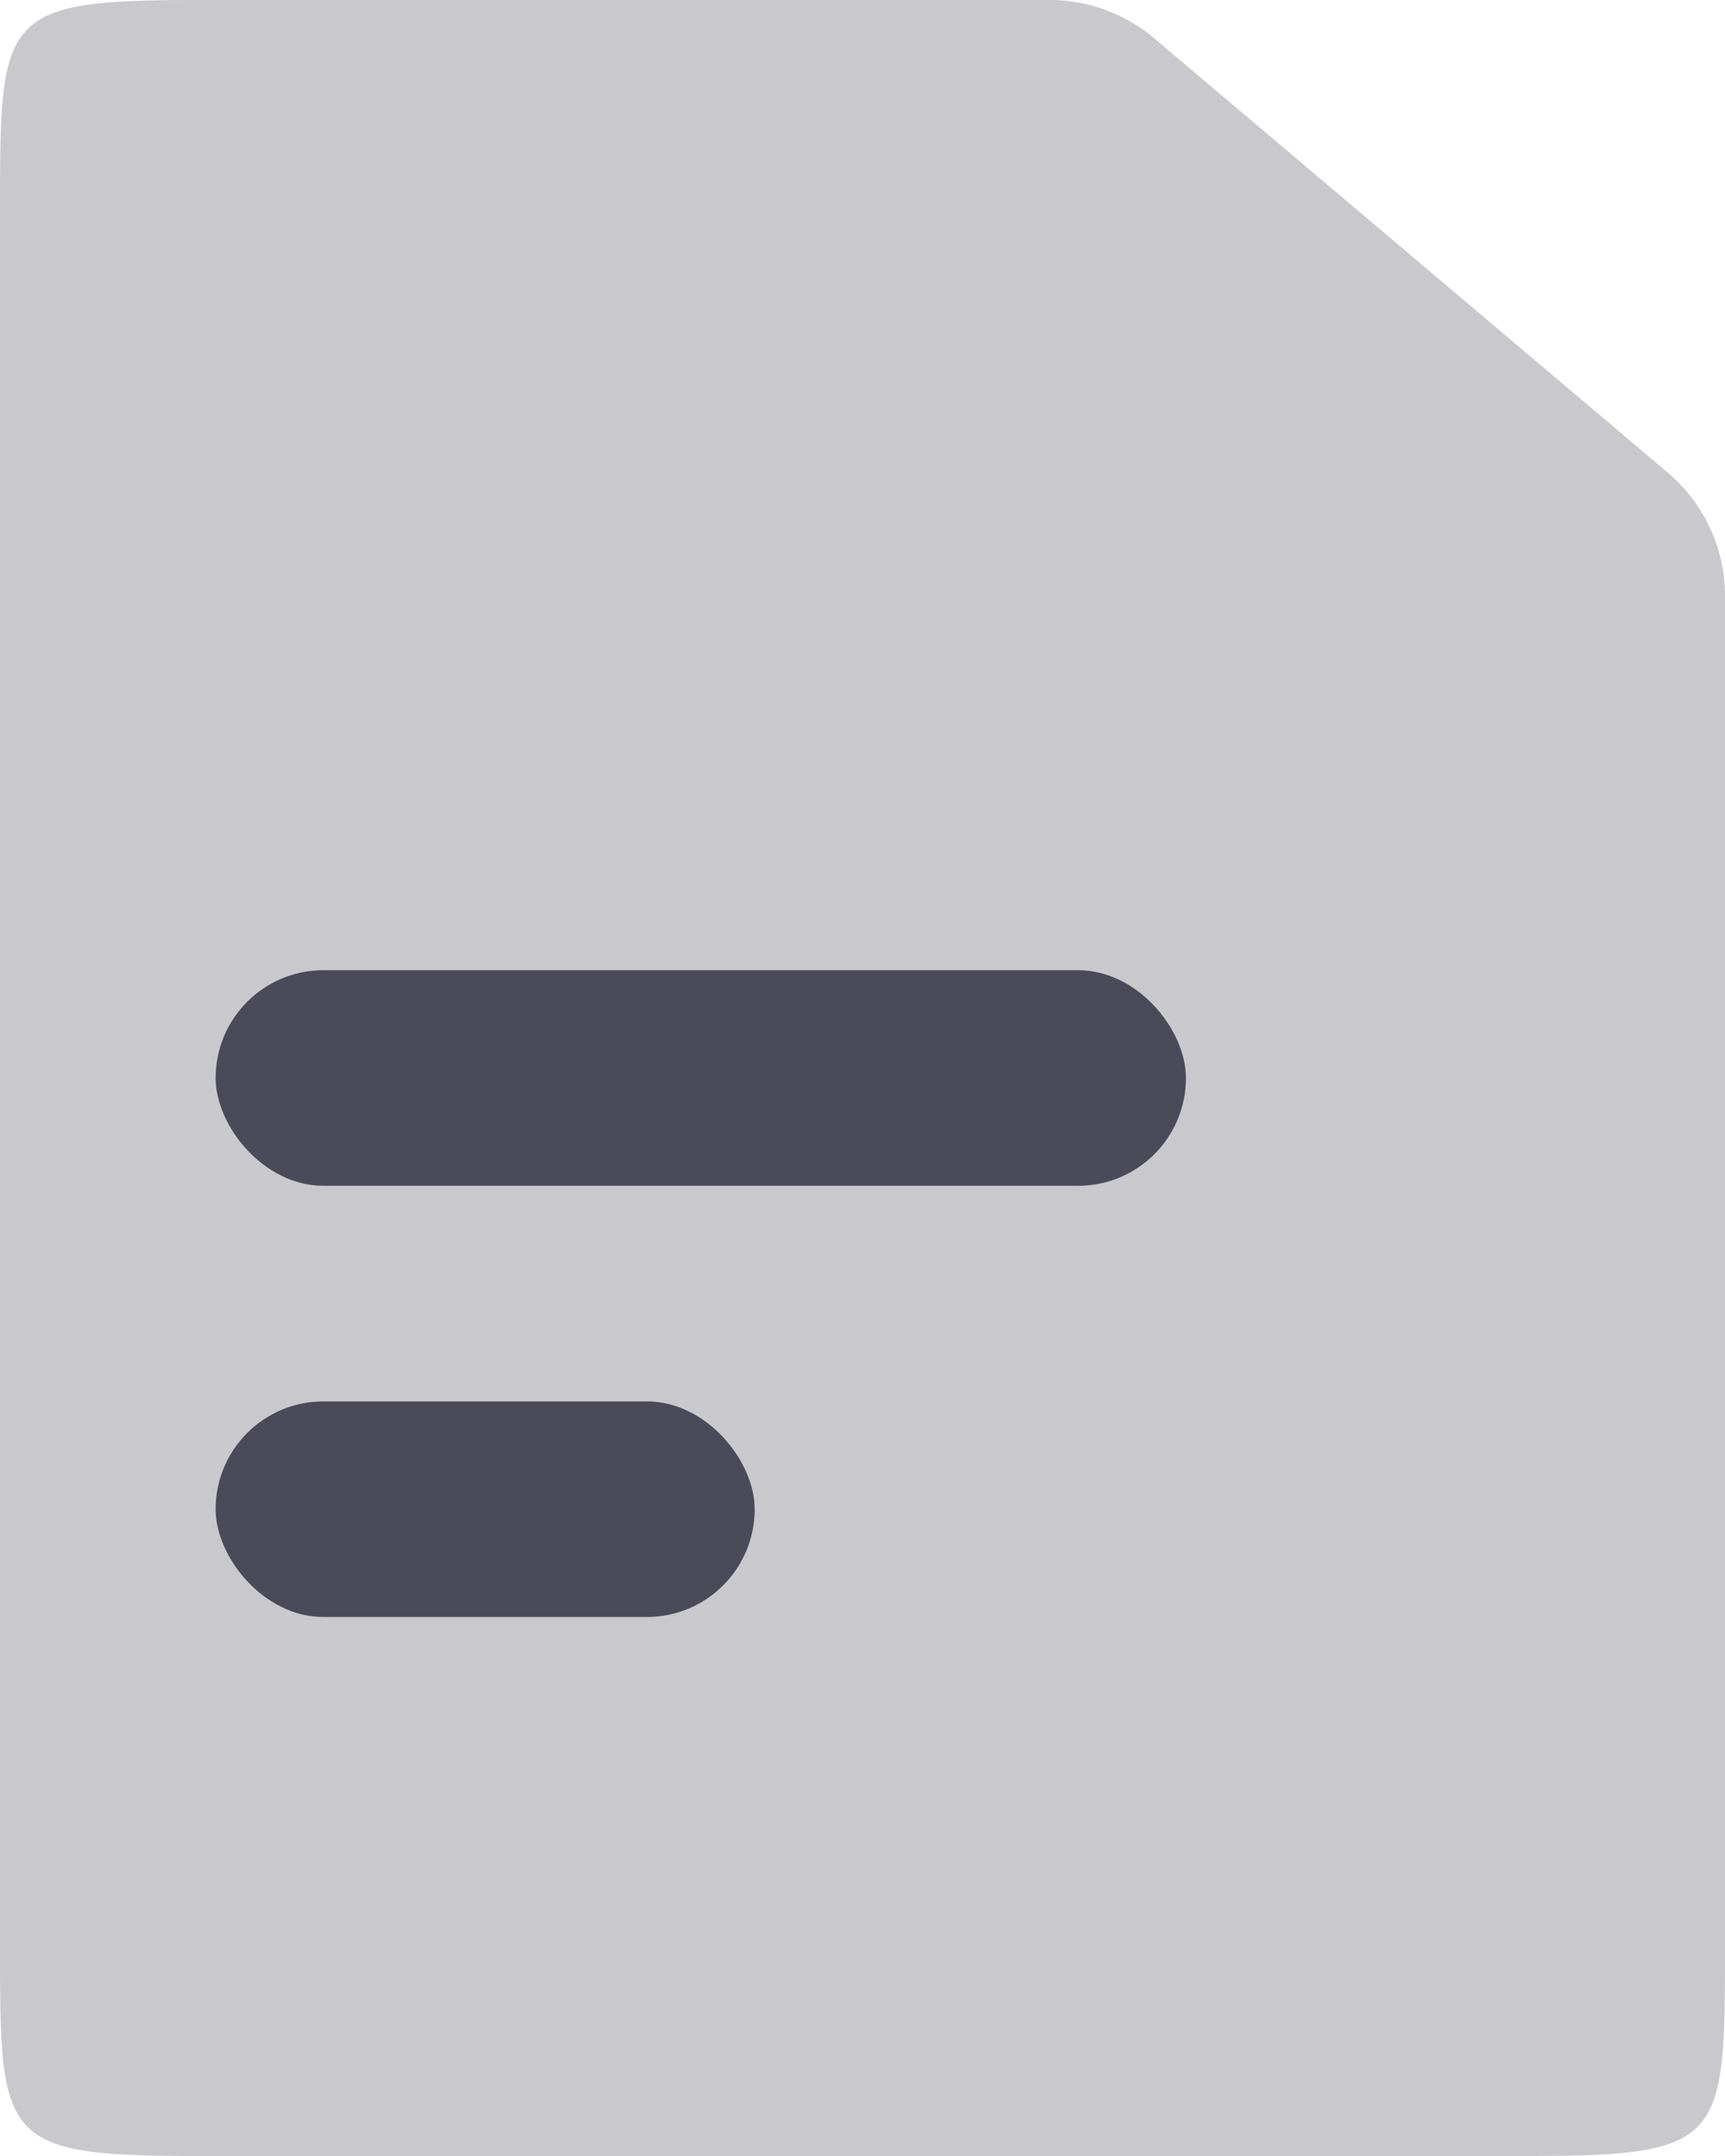 <svg xmlns="http://www.w3.org/2000/svg" width="16" height="20" viewBox="0 0 16 20">
  <g id="Group_5176" data-name="Group 5176" transform="translate(-4 -2)">
    <path id="Path_1456" data-name="Path 1456" d="M5.857,2h7.879a1.5,1.5,0,0,1,.969.355l4.764,4.029A1.5,1.5,0,0,1,20,7.529V20.083C20,21.874,19.98,22,18.143,22H5.857C4.02,22,4,21.874,4,20.083V3.917C4,2.126,4.02,2,5.857,2Z" fill="#4a4a59" opacity="0.3"/>
    <rect id="Rectangle_824" data-name="Rectangle 824" width="9" height="2" rx="1" transform="translate(6 11)" fill="#4a4a59" />
    <rect id="Rectangle_825" data-name="Rectangle 825" width="5" height="2" rx="1" transform="translate(6 15)" fill="#4a4a59" />
  </g>
</svg>
